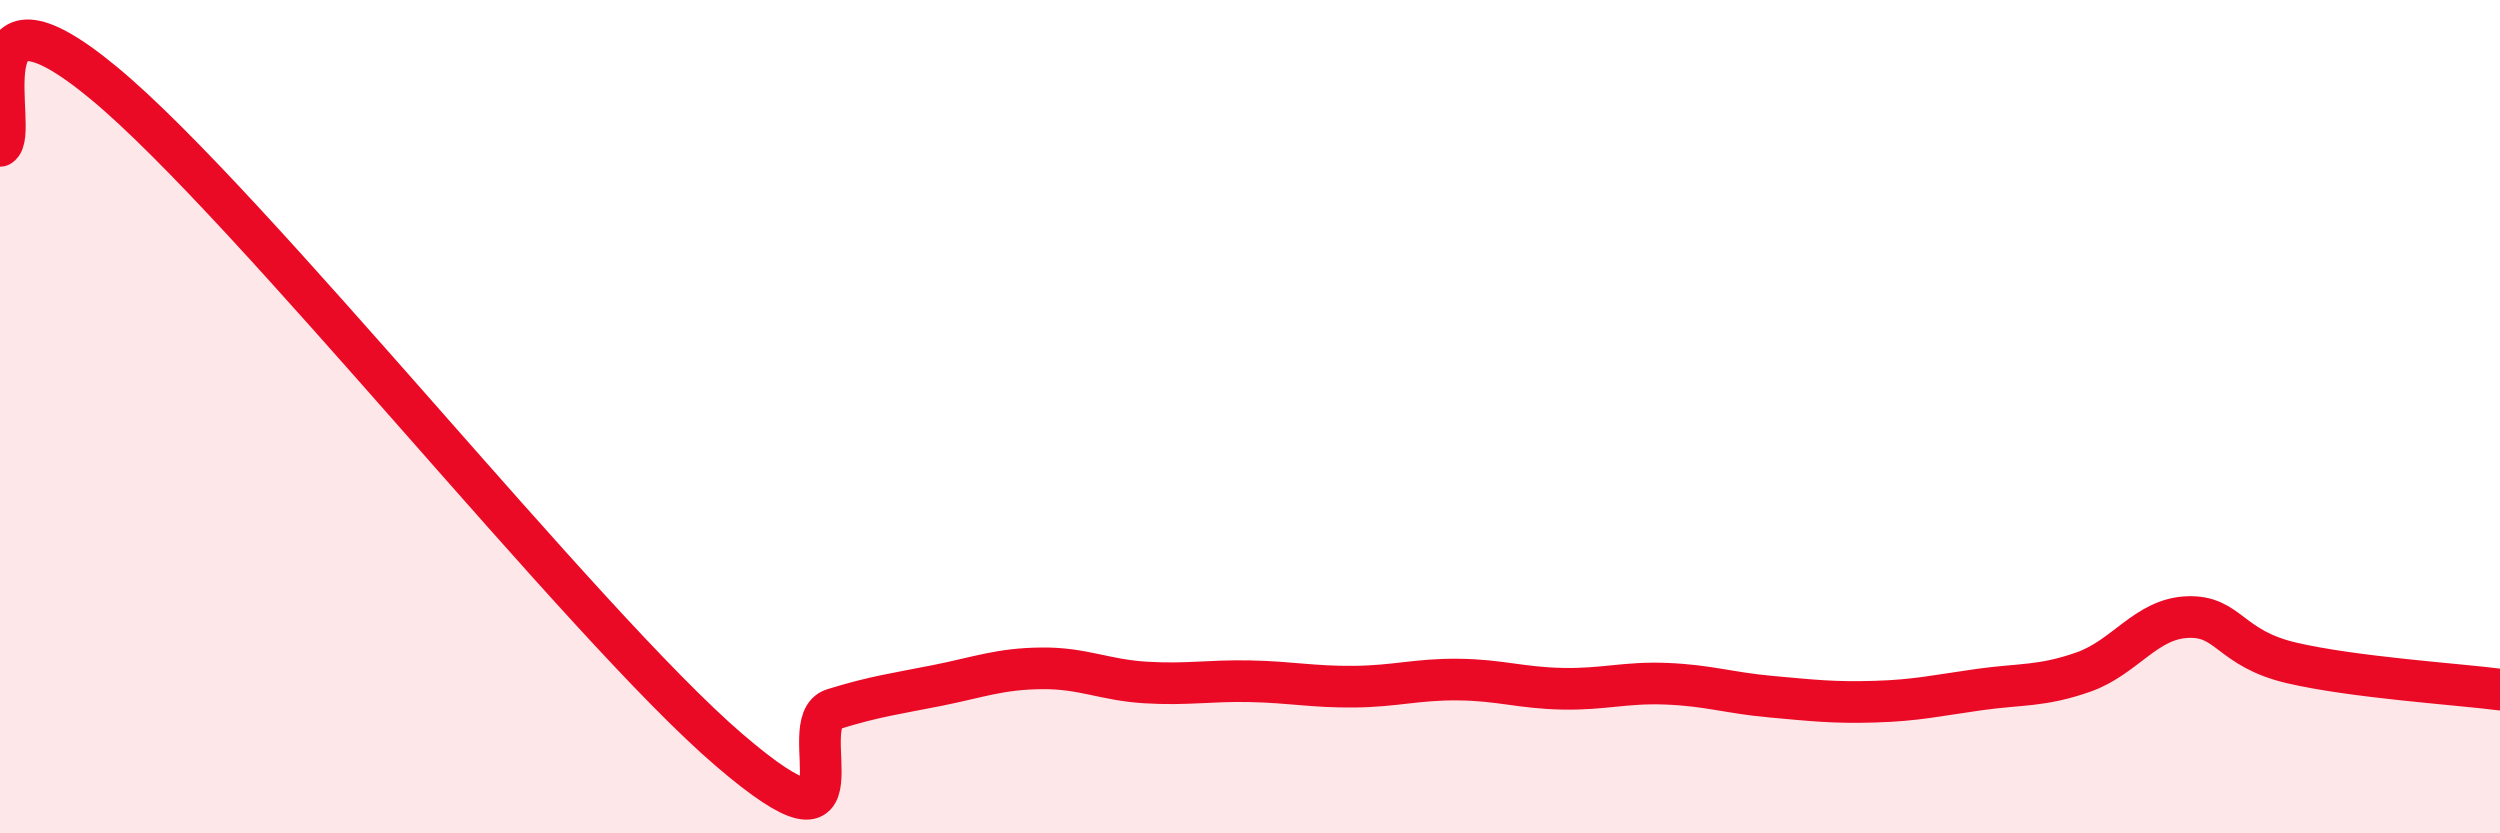 
    <svg width="60" height="20" viewBox="0 0 60 20" xmlns="http://www.w3.org/2000/svg">
      <path
        d="M 0,3.5 C 0.5,3.2 -1,-0.9 2.5,2 C 6,4.9 14,15 17.5,18 C 21,21 19,17.33 20,17.02 C 21,16.71 21.5,16.65 22.5,16.45 C 23.5,16.25 24,16.05 25,16.04 C 26,16.03 26.5,16.32 27.5,16.38 C 28.5,16.44 29,16.33 30,16.35 C 31,16.37 31.5,16.49 32.5,16.48 C 33.5,16.47 34,16.3 35,16.31 C 36,16.32 36.5,16.51 37.5,16.53 C 38.5,16.55 39,16.37 40,16.41 C 41,16.45 41.5,16.63 42.5,16.72 C 43.5,16.81 44,16.87 45,16.84 C 46,16.81 46.5,16.69 47.5,16.55 C 48.5,16.41 49,16.48 50,16.13 C 51,15.78 51.5,14.85 52.5,14.81 C 53.5,14.77 53.5,15.56 55,15.91 C 56.5,16.26 59,16.42 60,16.55L60 20L0 20Z"
        fill="#EB0A25"
        opacity="0.1"
        stroke-linecap="round"
        stroke-linejoin="round"
      />
      <path
        d="M 0,3.5 C 0.5,3.2 -1,-0.9 2.5,2 C 6,4.9 14,15 17.5,18 C 21,21 19,17.33 20,17.02 C 21,16.71 21.5,16.65 22.5,16.45 C 23.5,16.25 24,16.05 25,16.04 C 26,16.03 26.5,16.32 27.5,16.38 C 28.5,16.44 29,16.33 30,16.35 C 31,16.37 31.5,16.49 32.5,16.48 C 33.5,16.47 34,16.3 35,16.31 C 36,16.32 36.5,16.51 37.5,16.53 C 38.5,16.55 39,16.37 40,16.41 C 41,16.45 41.5,16.63 42.5,16.72 C 43.5,16.81 44,16.87 45,16.84 C 46,16.81 46.5,16.69 47.5,16.55 C 48.5,16.41 49,16.48 50,16.13 C 51,15.78 51.5,14.85 52.5,14.81 C 53.5,14.77 53.5,15.56 55,15.91 C 56.5,16.26 59,16.42 60,16.55"
        stroke="#EB0A25"
        stroke-width="1"
        fill="none"
        stroke-linecap="round"
        stroke-linejoin="round"
      />
    </svg>
  